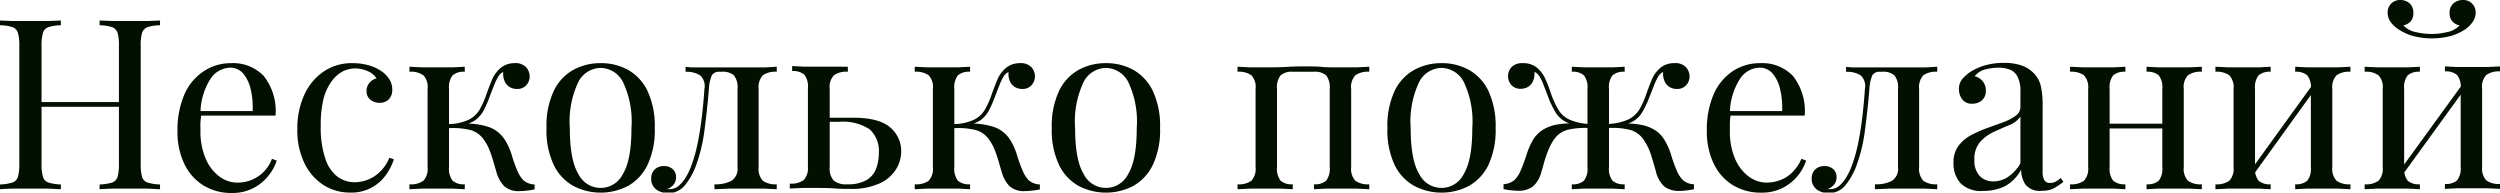 <?xml version="1.0" encoding="UTF-8"?> <svg xmlns="http://www.w3.org/2000/svg" width="293.69" height="22.62" viewBox="0 0 293.69 22.62"> <defs> <style> .a { fill: #030f00; } </style> </defs> <g> <path class="a" d="M581.32,402.45v-.56a5.44,5.44,0,0,0,1.44-.22,1,1,0,0,0,.66-.67,5.16,5.16,0,0,0,.17-1.51V385.6a5.18,5.18,0,0,0-.17-1.53,1,1,0,0,0-.66-.67,4.77,4.77,0,0,0-1.44-.21v-.56l1.54.06,2,0,2,0,1.61-.06v.56a4.89,4.89,0,0,0-1.44.21,1,1,0,0,0-.66.67,5.18,5.18,0,0,0-.17,1.53v13.89a5.16,5.16,0,0,0,.17,1.51,1,1,0,0,0,.66.67,5.59,5.59,0,0,0,1.44.22v.56c-.43,0-1-.06-1.61-.07h-4C582.23,402.39,581.71,402.42,581.32,402.45Zm3.89-9.68v-.56h11.06v.56Zm7.81,9.68v-.56a5.6,5.6,0,0,0,1.45-.22,1,1,0,0,0,.66-.67,5.23,5.23,0,0,0,.16-1.51V385.6a5.25,5.25,0,0,0-.16-1.53,1.1,1.1,0,0,0-.66-.67,4.91,4.91,0,0,0-1.45-.21v-.56l1.63.06,1.93,0,2,0,1.54-.06v.56a4.91,4.91,0,0,0-1.45.21,1.1,1.1,0,0,0-.66.67,5.25,5.25,0,0,0-.16,1.53v13.89a5.23,5.23,0,0,0,.16,1.51,1,1,0,0,0,.66.67,5.6,5.6,0,0,0,1.45.22v.56c-.4,0-.91-.06-1.54-.07h-4C594,402.39,593.45,402.42,593,402.45Z" transform="translate(-581.32 -380.22)"></path> <path class="a" d="M608.45,387.64a5,5,0,0,1,3.85,1.5,6.66,6.66,0,0,1,1.39,4.66H603.8l0-.53H611a9.33,9.33,0,0,0-.22-2.53,4.46,4.46,0,0,0-.88-1.87,2,2,0,0,0-1.56-.7,2.85,2.85,0,0,0-2.28,1.29,7.64,7.64,0,0,0-1.19,4.09l.08.11c0,.28-.06.59-.08.93s0,.67,0,1a8,8,0,0,0,.62,3.28,5,5,0,0,0,1.61,2.09,3.52,3.52,0,0,0,2.06.71,4.27,4.27,0,0,0,4.11-2.8l.56.22a5.61,5.61,0,0,1-1,1.8,5.29,5.29,0,0,1-4.23,2,6.22,6.22,0,0,1-3.45-.93,6,6,0,0,1-2.21-2.56,8.67,8.67,0,0,1-.77-3.77,10.52,10.52,0,0,1,.78-4.24,6.25,6.25,0,0,1,2.21-2.74A5.75,5.75,0,0,1,608.45,387.64Z" transform="translate(-581.32 -380.22)"></path> <path class="a" d="M622.82,387.64a6.68,6.68,0,0,1,1.73.23,4.93,4.93,0,0,1,1.51.67,3.1,3.1,0,0,1,1,1,2.19,2.19,0,0,1,.34,1.19,1.55,1.55,0,0,1-.42,1.17,1.46,1.46,0,0,1-1.06.4,1.71,1.71,0,0,1-1.08-.36,1.24,1.24,0,0,1-.46-1,1.45,1.45,0,0,1,.35-1,1.56,1.56,0,0,1,.82-.51,2.16,2.16,0,0,0-1-.84,3.63,3.63,0,0,0-1.53-.33,3.29,3.29,0,0,0-1.4.33,3.87,3.87,0,0,0-1.29,1.11,6.23,6.23,0,0,0-1,2.1A12.94,12.94,0,0,0,619,395a11.27,11.27,0,0,0,.56,3.92A4.27,4.27,0,0,0,621,401a3.44,3.44,0,0,0,2,.63,4.37,4.37,0,0,0,2.21-.64,4.7,4.7,0,0,0,1.85-2.24l.53.19a6.32,6.32,0,0,1-.92,1.81,4.91,4.91,0,0,1-4.23,2.09,5.7,5.7,0,0,1-3.14-.9,6.27,6.27,0,0,1-2.22-2.56,8.83,8.83,0,0,1-.83-4,9.42,9.42,0,0,1,.83-4.05,6.56,6.56,0,0,1,2.31-2.74A5.9,5.9,0,0,1,622.82,387.64Z" transform="translate(-581.32 -380.22)"></path> <path class="a" d="M635.92,388.06v.59a2,2,0,0,0-1.43.42,2.28,2.28,0,0,0-.42,1.6v9.18a2.29,2.29,0,0,0,.42,1.6,2,2,0,0,0,1.43.42v.58l-1.34-.07c-.6,0-1.21,0-1.82,0s-1.25,0-1.89,0l-1.45.07v-.58a2.5,2.5,0,0,0,1.64-.42,2.05,2.05,0,0,0,.49-1.6v-9.18a2,2,0,0,0-.49-1.6,2.5,2.5,0,0,0-1.64-.42v-.59l1.45.07c.64,0,1.27,0,1.89,0s1.22,0,1.82,0Zm5.82-.42a1.73,1.73,0,0,1,1.39.48,1.61,1.61,0,0,1,.41,1.06,1.52,1.52,0,0,1-.39,1.05,1.42,1.42,0,0,1-1.1.44,1.66,1.66,0,0,1-.87-.23,1.47,1.47,0,0,1-.55-.63,2,2,0,0,1-.2-.94v-.19a1.3,1.3,0,0,0-.55.5,5.91,5.91,0,0,0-.49,1c-.17.41-.36.92-.59,1.51a11.94,11.94,0,0,1-.64,1.46,3.37,3.37,0,0,1-1,1.18,3.73,3.73,0,0,1-1.76.61l.25-.19a8.41,8.41,0,0,1,3,.36,3.68,3.68,0,0,1,2,1.57,7.28,7.28,0,0,1,.8,1.79,15.45,15.45,0,0,0,.68,1.88,3.32,3.32,0,0,0,.71,1.07,2.13,2.13,0,0,0,1.28.47v.58c-.3.06-.6.11-.9.14a6.38,6.38,0,0,1-.84.06,2.51,2.51,0,0,1-1.85-.6,3.84,3.84,0,0,1-.89-1.64c-.09-.32-.21-.7-.34-1.16s-.29-.93-.47-1.4a5.31,5.31,0,0,0-.68-1.25,2.81,2.81,0,0,0-1.59-1.13,8.63,8.63,0,0,0-2.55-.21v-.48a5.88,5.88,0,0,0,2.38-.52,3.08,3.08,0,0,0,1.29-1.21,10.69,10.69,0,0,0,.81-1.85c.19-.52.39-1.06.62-1.61a3.69,3.69,0,0,1,1-1.39A2.52,2.52,0,0,1,641.74,387.64Z" transform="translate(-581.32 -380.22)"></path> <path class="a" d="M651.88,387.64a6.51,6.51,0,0,1,3.22.79,5.58,5.58,0,0,1,2.28,2.46,9.65,9.65,0,0,1,.86,4.37,9.53,9.53,0,0,1-.86,4.35,5.61,5.61,0,0,1-2.28,2.45,6.94,6.94,0,0,1-6.43,0,5.57,5.57,0,0,1-2.29-2.45,9.53,9.53,0,0,1-.86-4.35,9.65,9.65,0,0,1,.86-4.37,5.55,5.55,0,0,1,2.29-2.46A6.55,6.55,0,0,1,651.88,387.64Zm0,.56a3,3,0,0,0-2.62,1.65,10.79,10.79,0,0,0-1,5.41q0,3.75,1,5.39a2.91,2.91,0,0,0,5.24,0q1-1.63,1-5.39a10.79,10.79,0,0,0-1-5.41A3,3,0,0,0,651.88,388.2Z" transform="translate(-581.32 -380.22)"></path> <path class="a" d="M672.57,388.06v.59a2.54,2.54,0,0,0-1.64.42,2.08,2.08,0,0,0-.49,1.6v9.18a2.09,2.09,0,0,0,.49,1.6,2.54,2.54,0,0,0,1.64.42v.58l-1.4-.07c-.61,0-1.29,0-2,0s-1.46,0-2.2,0l-1.72.07v-.58a4,4,0,0,0,2-.41,1.68,1.68,0,0,0,.71-1.61v-9.18a2.28,2.28,0,0,0-.42-1.6,2,2,0,0,0-1.42-.42h-.26a1,1,0,0,0-.92.42,4.9,4.9,0,0,0-.34,1.6c-.14,1.73-.33,3.39-.54,5a18.78,18.78,0,0,1-1.08,4.27,8.34,8.34,0,0,1-1.16,2,2.55,2.55,0,0,1-3,.77,1.59,1.59,0,0,1-.72-.56,1.49,1.49,0,0,1-.28-.93,1.45,1.45,0,0,1,.42-1.1,1.53,1.53,0,0,1,1.09-.39,1.47,1.47,0,0,1,1,.34,1.23,1.23,0,0,1,.41,1,1.35,1.35,0,0,1-.25.79,1.75,1.75,0,0,1-.82.58.35.35,0,0,0,.16,0h.12a1.65,1.65,0,0,0,1.19-.47,4.17,4.17,0,0,0,.84-1.09,7,7,0,0,0,.52-1.1,18.46,18.46,0,0,0,.76-2.64c.2-1,.37-2,.5-3.1s.24-2.23.31-3.36a1.71,1.71,0,0,0-.49-1.6,2.91,2.91,0,0,0-1.72-.42v-.59l.71.07c.33,0,.73,0,1.19,0h5.43c.66,0,1.31,0,2,0Z" transform="translate(-581.32 -380.22)"></path> <path class="a" d="M680.92,388.06v.59a2.5,2.5,0,0,0-1.64.42,2,2,0,0,0-.49,1.6v9.18a2.13,2.13,0,0,0,.46,1.57,2.24,2.24,0,0,0,1.58.45,4.3,4.3,0,0,0,2.31-.51,2.64,2.64,0,0,0,1.11-1.34,5.3,5.3,0,0,0,.31-1.79,3.44,3.44,0,0,0-1.08-2.82,5.67,5.67,0,0,0-3.57-.88h-2.8l-.06-.48h4.51c2,0,3.48.38,4.34,1.14a3.64,3.64,0,0,1,1.29,2.87,4,4,0,0,1-.58,2,4.34,4.34,0,0,1-1.9,1.68,8,8,0,0,1-3.57.67c-.52,0-1.1,0-1.74-.05s-1.28-.06-2-.06-1.19,0-1.84,0l-1.46.07v-.58a2.52,2.52,0,0,0,1.64-.42,2.09,2.09,0,0,0,.49-1.6v-9.18a2.28,2.28,0,0,0-.42-1.6,2,2,0,0,0-1.43-.42v-.59l1.33.07c.59,0,1.19,0,1.81,0s1.25,0,1.9,0Z" transform="translate(-581.32 -380.22)"></path> <path class="a" d="M695.28,388.06v.59a2,2,0,0,0-1.43.42,2.28,2.28,0,0,0-.42,1.6v9.18a2.29,2.29,0,0,0,.42,1.6,2,2,0,0,0,1.43.42v.58l-1.34-.07c-.6,0-1.21,0-1.82,0s-1.25,0-1.89,0l-1.45.07v-.58a2.52,2.52,0,0,0,1.64-.42,2.05,2.05,0,0,0,.49-1.6v-9.18a2,2,0,0,0-.49-1.6,2.52,2.52,0,0,0-1.64-.42v-.59l1.45.07c.64,0,1.27,0,1.89,0s1.22,0,1.82,0Zm5.82-.42a1.73,1.73,0,0,1,1.39.48,1.61,1.61,0,0,1,.41,1.06,1.53,1.53,0,0,1-.4,1.05,1.39,1.39,0,0,1-1.09.44,1.66,1.66,0,0,1-.87-.23,1.49,1.49,0,0,1-.56-.63,2.13,2.13,0,0,1-.19-.94v-.19a1.3,1.3,0,0,0-.55.5,5.91,5.91,0,0,0-.49,1c-.17.41-.36.92-.59,1.51a11.94,11.94,0,0,1-.64,1.46,3.37,3.37,0,0,1-1,1.18,3.77,3.77,0,0,1-1.76.61l.25-.19a8.44,8.44,0,0,1,3,.36,3.68,3.68,0,0,1,2,1.57,6.93,6.93,0,0,1,.79,1.79,17.24,17.24,0,0,0,.69,1.88,3.32,3.32,0,0,0,.71,1.07,2.13,2.13,0,0,0,1.28.47v.58c-.3.06-.6.11-.9.14a6.38,6.38,0,0,1-.84.06,2.51,2.51,0,0,1-1.85-.6,3.84,3.84,0,0,1-.89-1.64c-.1-.32-.21-.7-.34-1.16s-.29-.93-.47-1.4a5.31,5.31,0,0,0-.68-1.25,2.81,2.81,0,0,0-1.59-1.13,8.63,8.63,0,0,0-2.55-.21v-.48a5.88,5.88,0,0,0,2.38-.52,3.08,3.08,0,0,0,1.29-1.21,10.69,10.69,0,0,0,.81-1.85c.19-.52.39-1.06.62-1.61a3.69,3.69,0,0,1,1-1.39A2.52,2.52,0,0,1,701.1,387.64Z" transform="translate(-581.32 -380.22)"></path> <path class="a" d="M711.24,387.64a6.51,6.51,0,0,1,3.22.79,5.58,5.58,0,0,1,2.28,2.46,9.65,9.65,0,0,1,.86,4.37,9.53,9.53,0,0,1-.86,4.35,5.61,5.61,0,0,1-2.28,2.45,6.94,6.94,0,0,1-6.43,0,5.57,5.57,0,0,1-2.29-2.45,9.53,9.53,0,0,1-.86-4.35,9.65,9.65,0,0,1,.86-4.37,5.55,5.55,0,0,1,2.29-2.46A6.55,6.55,0,0,1,711.24,387.64Zm0,.56a3,3,0,0,0-2.62,1.65,10.79,10.79,0,0,0-1,5.41q0,3.75,1,5.39a2.91,2.91,0,0,0,5.24,0q1-1.63,1-5.39a10.79,10.79,0,0,0-1-5.41A3,3,0,0,0,711.24,388.2Z" transform="translate(-581.32 -380.22)"></path> <path class="a" d="M742.18,388.06v.59a2.52,2.52,0,0,0-1.64.42,2,2,0,0,0-.49,1.6v9.18a2.05,2.05,0,0,0,.49,1.6,2.52,2.52,0,0,0,1.64.42v.58l-1.46-.07c-.65,0-1.29,0-1.9,0s-1.22,0-1.81,0l-1.33.07v-.58a2,2,0,0,0,1.43-.42,2.29,2.29,0,0,0,.42-1.6v-9.18a2.28,2.28,0,0,0-.42-1.6,2,2,0,0,0-1.43-.42h-2.49a2,2,0,0,0-1.43.42,2.28,2.28,0,0,0-.42,1.6v9.18a2.29,2.29,0,0,0,.42,1.6,2,2,0,0,0,1.43.42v.58l-1.33-.07c-.59,0-1.19,0-1.81,0s-1.25,0-1.9,0l-1.45.07v-.58a2.49,2.49,0,0,0,1.63-.42,2.05,2.05,0,0,0,.49-1.6v-9.18a2,2,0,0,0-.49-1.6,2.49,2.49,0,0,0-1.63-.42v-.59l1.45.07c.65,0,1.29,0,1.9,0,.9,0,1.7,0,2.4-.05s1.41-.06,2.14-.06,1.39,0,2,.06,1.34.05,2.24.05c.61,0,1.25,0,1.9,0Z" transform="translate(-581.32 -380.22)"></path> <path class="a" d="M750.66,387.64a6.48,6.48,0,0,1,3.22.79,5.6,5.6,0,0,1,2.29,2.46,9.79,9.79,0,0,1,.85,4.37,9.67,9.67,0,0,1-.85,4.35,5.63,5.63,0,0,1-2.29,2.45,6.92,6.92,0,0,1-6.42,0,5.59,5.59,0,0,1-2.3-2.45,9.54,9.54,0,0,1-.85-4.35,9.66,9.66,0,0,1,.85-4.37,5.56,5.56,0,0,1,2.3-2.46A6.51,6.51,0,0,1,750.66,387.64Zm0,.56a3,3,0,0,0-2.62,1.65,10.79,10.79,0,0,0-1,5.41q0,3.75,1,5.39a2.91,2.91,0,0,0,5.24,0q1-1.63,1-5.39a10.79,10.79,0,0,0-1-5.41A3,3,0,0,0,750.66,388.2Z" transform="translate(-581.32 -380.22)"></path> <path class="a" d="M760.18,387.64a2.53,2.53,0,0,1,1.73.56,3.83,3.83,0,0,1,1,1.39c.24.55.44,1.09.61,1.61a10.91,10.91,0,0,0,.84,1.86,3,3,0,0,0,1.29,1.19,6.36,6.36,0,0,0,2.38.53v.48a9.25,9.25,0,0,0-2.48.19,2.83,2.83,0,0,0-1.67,1.15,7.19,7.19,0,0,0-.7,1.33,13.92,13.92,0,0,0-.49,1.46c-.12.46-.22.8-.29,1a3.37,3.37,0,0,1-1,1.74,2.82,2.82,0,0,1-1.75.5,6,6,0,0,1-.82-.06c-.29,0-.58-.08-.88-.14v-.58a2.12,2.12,0,0,0,1.27-.47,3.33,3.33,0,0,0,.72-1.07c.24-.54.47-1.17.7-1.87a8.39,8.39,0,0,1,.78-1.8,3.54,3.54,0,0,1,1.16-1.18,4.84,4.84,0,0,1,1.54-.59,9.84,9.84,0,0,1,1.86-.16l0,.08a3,3,0,0,1-1.83-1.23,10.61,10.61,0,0,1-.94-1.91c-.18-.48-.36-.93-.52-1.35a5.65,5.65,0,0,0-.5-1.07,1.34,1.34,0,0,0-.6-.57v.19a2.13,2.13,0,0,1-.2.94,1.43,1.43,0,0,1-.56.63,1.6,1.6,0,0,1-.86.23,1.41,1.41,0,0,1-1.1-.44,1.52,1.52,0,0,1-.39-1.05,1.61,1.61,0,0,1,.41-1.06A1.72,1.72,0,0,1,760.18,387.64Zm12,.42v.59a2,2,0,0,0-1.43.42,2.28,2.28,0,0,0-.41,1.6v9.18a2.3,2.3,0,0,0,.41,1.6,2,2,0,0,0,1.43.42v.58l-1.33-.07c-.59,0-1.18,0-1.77,0s-1.17,0-1.77,0l-1.34.07v-.58a1.94,1.94,0,0,0,1.42-.42,2.29,2.29,0,0,0,.42-1.6v-9.18a2.28,2.28,0,0,0-.42-1.6,1.94,1.94,0,0,0-1.42-.42v-.59l1.34.07c.6,0,1.19,0,1.77,0s1.18,0,1.77,0Zm5.83-.42a1.72,1.72,0,0,1,1.38.48,1.61,1.61,0,0,1,.41,1.06,1.52,1.52,0,0,1-.39,1.05,1.41,1.41,0,0,1-1.1.44,1.6,1.6,0,0,1-.86-.23,1.43,1.43,0,0,1-.56-.63,2.13,2.13,0,0,1-.2-.94v-.19a1.28,1.28,0,0,0-.59.57,7.46,7.46,0,0,0-.49,1.05l-.54,1.37a10.61,10.61,0,0,1-.94,1.91,3,3,0,0,1-1.84,1.23l0-.08a9.12,9.12,0,0,1,2,.19,4.6,4.6,0,0,1,1.5.62,3.35,3.35,0,0,1,1.06,1.12,7.5,7.5,0,0,1,.8,1.8,15.9,15.9,0,0,0,.68,1.87,3.33,3.33,0,0,0,.72,1.07,2.1,2.1,0,0,0,1.27.47v.58c-.3.06-.59.11-.88.14a6,6,0,0,1-.83.06,2.86,2.86,0,0,1-1.75-.5,3.43,3.43,0,0,1-1-1.74q-.2-.74-.54-1.86a6.8,6.8,0,0,0-.94-1.95,2.8,2.8,0,0,0-1.6-1.13,8.56,8.56,0,0,0-2.54-.21v-.48a6.51,6.51,0,0,0,2.38-.53,3.18,3.18,0,0,0,1.3-1.19,9.57,9.57,0,0,0,.82-1.86c.19-.52.39-1.06.62-1.61a3.71,3.71,0,0,1,1-1.39A2.51,2.51,0,0,1,778.05,387.64Z" transform="translate(-581.32 -380.22)"></path> <path class="a" d="M788.1,387.64a5,5,0,0,1,3.85,1.5,6.71,6.71,0,0,1,1.38,4.66h-9.88l0-.53h7.23a9.31,9.31,0,0,0-.23-2.53,4.34,4.34,0,0,0-.88-1.87,2,2,0,0,0-1.55-.7,2.85,2.85,0,0,0-2.28,1.29,7.63,7.63,0,0,0-1.2,4.09l.09.11q-.06.42-.09.93c0,.33,0,.67,0,1a8,8,0,0,0,.61,3.28,5,5,0,0,0,1.61,2.09,3.54,3.54,0,0,0,2.06.71,4.55,4.55,0,0,0,2.32-.62,4.69,4.69,0,0,0,1.8-2.18l.56.22a5.8,5.8,0,0,1-1,1.8,5.5,5.5,0,0,1-1.77,1.41,5.37,5.37,0,0,1-2.46.55,6.26,6.26,0,0,1-3.46-.93,6,6,0,0,1-2.21-2.56,8.81,8.81,0,0,1-.77-3.77,10.52,10.52,0,0,1,.78-4.24,6.27,6.27,0,0,1,2.22-2.74A5.75,5.75,0,0,1,788.1,387.64Z" transform="translate(-581.32 -380.22)"></path> <path class="a" d="M808.9,388.06v.59a2.54,2.54,0,0,0-1.64.42,2.08,2.08,0,0,0-.49,1.6v9.18a2.09,2.09,0,0,0,.49,1.6,2.54,2.54,0,0,0,1.64.42v.58l-1.4-.07c-.61,0-1.29,0-2,0s-1.46,0-2.2,0l-1.72.07v-.58a4,4,0,0,0,2-.41,1.68,1.68,0,0,0,.71-1.61v-9.18a2.28,2.28,0,0,0-.42-1.6,2,2,0,0,0-1.42-.42h-.26a1,1,0,0,0-.92.42,4.9,4.9,0,0,0-.34,1.6c-.14,1.73-.33,3.39-.54,5a18.78,18.78,0,0,1-1.08,4.27,8.34,8.34,0,0,1-1.16,2,2.55,2.55,0,0,1-3,.77,1.59,1.59,0,0,1-.72-.56,1.49,1.49,0,0,1-.28-.93,1.45,1.45,0,0,1,.42-1.1,1.53,1.53,0,0,1,1.09-.39,1.47,1.47,0,0,1,1,.34,1.23,1.23,0,0,1,.41,1,1.35,1.35,0,0,1-.25.79,1.75,1.75,0,0,1-.82.58.35.35,0,0,0,.16,0h.12a1.65,1.65,0,0,0,1.19-.47,4.17,4.17,0,0,0,.84-1.09,7,7,0,0,0,.52-1.1,18.46,18.46,0,0,0,.76-2.64c.2-1,.37-2,.5-3.1s.24-2.23.31-3.36a1.71,1.71,0,0,0-.49-1.6,2.91,2.91,0,0,0-1.72-.42v-.59l.71.07c.33,0,.73,0,1.19,0h5.43c.66,0,1.31,0,2,0Z" transform="translate(-581.32 -380.22)"></path> <path class="a" d="M814.28,402.65a3.4,3.4,0,0,1-2.65-.91,3.46,3.46,0,0,1-.82-2.42,3.2,3.2,0,0,1,.57-1.95,4.52,4.52,0,0,1,1.47-1.26,14.65,14.65,0,0,1,1.89-.84l1.89-.68a6.27,6.27,0,0,0,1.47-.76,1.27,1.27,0,0,0,.57-1.06V391a3.62,3.62,0,0,0-.35-1.79,1.74,1.74,0,0,0-.93-.83,3.93,3.93,0,0,0-1.32-.21,6.33,6.33,0,0,0-1.5.2,2.23,2.23,0,0,0-1.27.81,1.68,1.68,0,0,1,1.31,1.71,1.44,1.44,0,0,1-.44,1.1,1.67,1.67,0,0,1-1.15.41,1.36,1.36,0,0,1-1.19-.52,1.92,1.92,0,0,1-.38-1.16,1.83,1.83,0,0,1,.36-1.18,5.14,5.14,0,0,1,.93-.84,6.61,6.61,0,0,1,1.66-.77,7.86,7.86,0,0,1,2.31-.32,6.23,6.23,0,0,1,2,.27,3.57,3.57,0,0,1,1.35.77,3.18,3.18,0,0,1,1,1.64,10.29,10.29,0,0,1,.22,2.31v7.78a1.93,1.93,0,0,0,.2,1,.71.71,0,0,0,.67.33,1.41,1.41,0,0,0,.69-.17,3.09,3.09,0,0,0,.57-.42l.31.47a9.94,9.94,0,0,1-1.12.75,3,3,0,0,1-1.43.29,2.11,2.11,0,0,1-1.93-.76,3.15,3.15,0,0,1-.48-1.73,4.69,4.69,0,0,1-2,2A5.81,5.81,0,0,1,814.28,402.65Zm1.23-1.12a3.12,3.12,0,0,0,1.65-.49,4.67,4.67,0,0,0,1.51-1.64v-5.49a2.73,2.73,0,0,1-1.3,1c-.59.25-1.19.51-1.82.8a5,5,0,0,0-1.61,1.18,3,3,0,0,0-.67,2.11,2.57,2.57,0,0,0,.64,1.92A2.21,2.21,0,0,0,815.51,401.53Z" transform="translate(-581.32 -380.22)"></path> <path class="a" d="M831,388.06v.59a2,2,0,0,0-1.43.42,2.28,2.28,0,0,0-.42,1.6v9.18a2.29,2.29,0,0,0,.42,1.6,2,2,0,0,0,1.43.42v.58l-1.33-.07c-.59,0-1.19,0-1.81,0s-1.25,0-1.9,0l-1.46.07v-.58a2.52,2.52,0,0,0,1.64-.42,2.09,2.09,0,0,0,.49-1.6v-9.18a2.08,2.08,0,0,0-.49-1.6,2.52,2.52,0,0,0-1.64-.42v-.59l1.46.07c.65,0,1.28,0,1.9,0s1.22,0,1.81,0Zm5.12,6.69v.56h-7.9v-.56Zm3.86-6.69v.59a2.49,2.49,0,0,0-1.63.42,2,2,0,0,0-.49,1.6v9.18a2.05,2.05,0,0,0,.49,1.6,2.49,2.49,0,0,0,1.63.42v.58l-1.45-.07c-.66,0-1.29,0-1.91,0s-1.21,0-1.8,0l-1.33.07v-.58a2,2,0,0,0,1.43-.42,2.29,2.29,0,0,0,.42-1.6v-9.18a2.28,2.28,0,0,0-.42-1.6,2,2,0,0,0-1.43-.42v-.59l1.33.07c.59,0,1.19,0,1.8,0s1.25,0,1.91,0Z" transform="translate(-581.32 -380.22)"></path> <path class="a" d="M848.07,388.06v.59a2,2,0,0,0-1.42.42,2.28,2.28,0,0,0-.42,1.6v9.18a2.29,2.29,0,0,0,.42,1.6,2,2,0,0,0,1.42.42v.58l-1.33-.07c-.58,0-1.19,0-1.8,0s-1.25,0-1.91,0l-1.45.07v-.58a2.54,2.54,0,0,0,1.64-.42,2.09,2.09,0,0,0,.49-1.6v-9.18a2.08,2.08,0,0,0-.49-1.6,2.54,2.54,0,0,0-1.64-.42v-.59l1.45.07c.66,0,1.29,0,1.91,0s1.22,0,1.8,0Zm5,2,.45.31L845.86,401l-.45-.34Zm4.37-2v.59a2.54,2.54,0,0,0-1.64.42,2.08,2.08,0,0,0-.49,1.6v9.18a2.09,2.09,0,0,0,.49,1.6,2.54,2.54,0,0,0,1.64.42v.58l-1.45-.07c-.66,0-1.29,0-1.91,0s-1.22,0-1.8,0l-1.33.07v-.58a2,2,0,0,0,1.42-.42,2.29,2.29,0,0,0,.42-1.6v-9.18a2.28,2.28,0,0,0-.42-1.6,2,2,0,0,0-1.42-.42v-.59l1.33.07c.58,0,1.19,0,1.8,0s1.25,0,1.91,0Z" transform="translate(-581.32 -380.22)"></path> <path class="a" d="M865.6,388.06v.59a2,2,0,0,0-1.43.42,2.28,2.28,0,0,0-.42,1.6v9.18a2.29,2.29,0,0,0,.42,1.6,2,2,0,0,0,1.43.42v.58l-1.33-.07c-.59,0-1.19,0-1.8,0s-1.26,0-1.91,0l-1.45.07v-.58a2.49,2.49,0,0,0,1.63-.42,2.05,2.05,0,0,0,.49-1.6v-9.18a2,2,0,0,0-.49-1.6,2.49,2.49,0,0,0-1.63-.42v-.59l1.45.07c.65,0,1.29,0,1.91,0s1.21,0,1.8,0Zm5.07-7.84a1.43,1.43,0,0,1,1.06.42,1.45,1.45,0,0,1,.42,1.07,1.88,1.88,0,0,1-.36,1.1,3.45,3.45,0,0,1-.95.91,6.27,6.27,0,0,1-1.51.7,8.84,8.84,0,0,1-4.64,0,6.18,6.18,0,0,1-1.52-.7,3.49,3.49,0,0,1-1-.91,1.88,1.88,0,0,1-.36-1.1,1.45,1.45,0,0,1,.42-1.07,1.43,1.43,0,0,1,1.06-.42,1.63,1.63,0,0,1,1.1.39,1.45,1.45,0,0,1,.44,1.12,1.38,1.38,0,0,1-.32,1,1.49,1.49,0,0,1-.85.47,2.73,2.73,0,0,0,1.55.81,7.76,7.76,0,0,0,3.5,0,2.79,2.79,0,0,0,1.56-.81,1.52,1.52,0,0,1-.86-.47,1.43,1.43,0,0,1-.32-1,1.4,1.4,0,0,1,.46-1.12A1.63,1.63,0,0,1,870.67,380.22Zm0,9.8.45.31L863.39,401l-.45-.34Zm4.37-2v.59a2.52,2.52,0,0,0-1.64.42,2,2,0,0,0-.49,1.6v9.18a2.05,2.05,0,0,0,.49,1.6,2.52,2.52,0,0,0,1.64.42v.58l-1.46-.07c-.65,0-1.28,0-1.9,0s-1.22,0-1.81,0l-1.33.07v-.58a2,2,0,0,0,1.43-.42,2.29,2.29,0,0,0,.42-1.6v-9.18a2.28,2.28,0,0,0-.42-1.6,2,2,0,0,0-1.43-.42v-.59l1.33.07c.59,0,1.19,0,1.81,0s1.25,0,1.9,0Z" transform="translate(-581.32 -380.22)"></path> </g> </svg> 